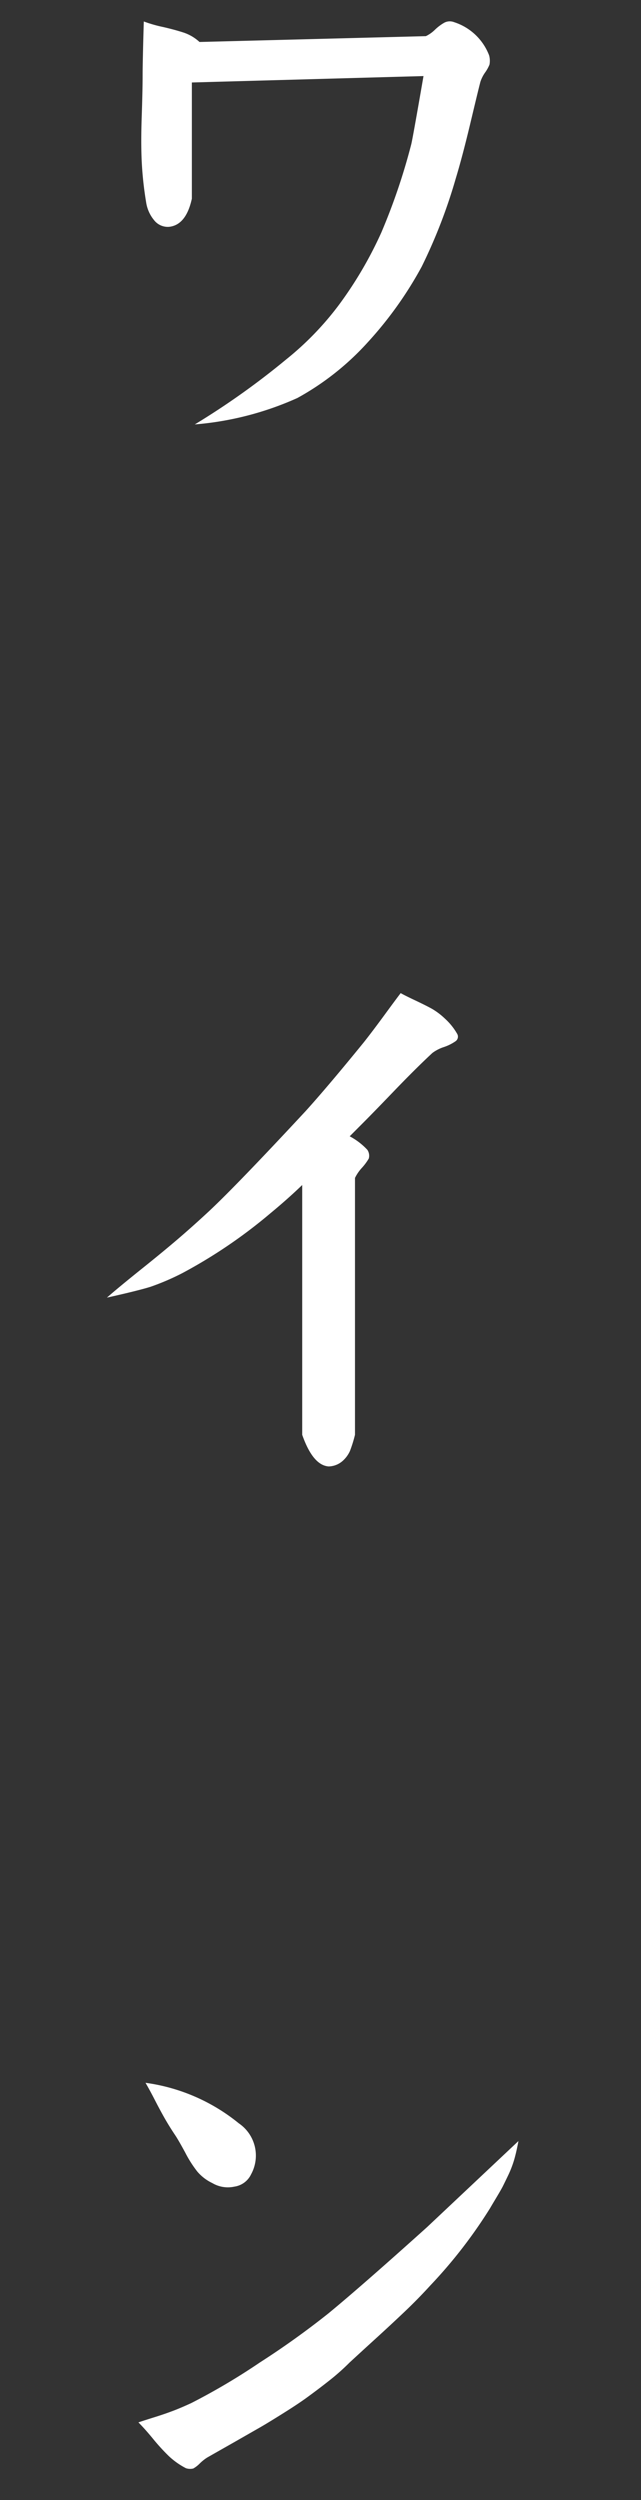 <svg id="footer_nav_wine" xmlns="http://www.w3.org/2000/svg" width="30" height="117" viewBox="0 0 30 117">
  <rect x="0" y="0" width="30" height="117" fill="#333333" stroke="none"/>
  <rect id="長方形_7" data-name="長方形 7" width="30" height="117" fill="#2128d0" opacity="0"/>
  <g id="footer_nav_wine-2" data-name="footer_nav_wine" transform="translate(5 1)">
    <path id="パス_101" data-name="パス 101" d="M-46.233,4084.527a18.423,18.423,0,0,1-1.978,3.376,14.076,14.076,0,0,1-2.468,2.554,35.988,35.988,0,0,1-4.282,3.046,14.551,14.551,0,0,0,4.8-1.236,12.648,12.648,0,0,0,3.293-2.606,17.769,17.769,0,0,0,2.525-3.54A24.786,24.786,0,0,0-42.75,4082q.3-.987.659-2.483c.239-1,.4-1.678.495-2.043a1.63,1.63,0,0,1,.221-.44,1.811,1.811,0,0,0,.206-.37.988.988,0,0,0-.015-.426,2.611,2.611,0,0,0-1.645-1.562.551.551,0,0,0-.453.025,2.171,2.171,0,0,0-.44.331,1.586,1.586,0,0,1-.424.3l-10.595.273a2.045,2.045,0,0,0-.74-.439c-.276-.09-.6-.178-.961-.261a6.312,6.312,0,0,1-.906-.26c-.037,1.279-.055,2.113-.055,2.5,0,.5-.015,1.145-.042,1.95s-.028,1.5,0,2.1a16.568,16.568,0,0,0,.206,1.908,1.707,1.707,0,0,0,.37.838.813.813,0,0,0,.7.315q.8-.082,1.07-1.317V4077.5l10.842-.3q-.522,3.018-.578,3.211A28.991,28.991,0,0,1-46.233,4084.527Z" transform="translate(59.078 -4074.64)" fill="#fff"/>
    <path id="パス_102" data-name="パス 102" d="M-58.2,4109.672c.987-.22,1.67-.391,2.044-.508a11.428,11.428,0,0,0,1.5-.646,23.515,23.515,0,0,0,4.116-2.8c.512-.423,1.007-.86,1.481-1.317v11.691q.5,1.425,1.236,1.48a1.022,1.022,0,0,0,.659-.26,1.37,1.37,0,0,0,.341-.467,6.229,6.229,0,0,0,.234-.754v-12.021a1.97,1.97,0,0,1,.33-.479,2.583,2.583,0,0,0,.315-.427.491.491,0,0,0-.068-.411,3.121,3.121,0,0,0-.825-.631l.466-.468q.551-.548,1.593-1.633t1.812-1.8a1.872,1.872,0,0,1,.534-.275,2.148,2.148,0,0,0,.549-.273.261.261,0,0,0,.07-.357,2.9,2.9,0,0,0-.565-.7,3.251,3.251,0,0,0-.617-.466c-.182-.1-.438-.229-.768-.385s-.558-.27-.687-.344q-.19.246-.753,1.015c-.376.513-.7.943-.976,1.291q-1.674,2.058-2.715,3.21-3.213,3.46-4.529,4.693-.8.743-1.523,1.359t-1.687,1.386C-57.28,4108.895-57.8,4109.323-58.2,4109.672Z" transform="translate(58.203 -4049.943)" fill="#fff"/>
    <path id="パス_103" data-name="パス 103" d="M-48.633,4128.043a38.854,38.854,0,0,1-3.212,2.3,30.228,30.228,0,0,1-3.21,1.9c-.276.127-.54.243-.8.343s-.545.2-.864.3-.591.186-.81.261q.3.3.685.769a9.684,9.684,0,0,0,.729.8,3.56,3.56,0,0,0,.81.575.623.623,0,0,0,.344.014,1.369,1.369,0,0,0,.3-.232,2.082,2.082,0,0,1,.341-.275q.384-.22,1.278-.727l1.247-.714q.358-.207,1.057-.646c.466-.292.838-.54,1.112-.741s.6-.442.961-.727a10.5,10.5,0,0,0,1.015-.894c.276-.255.663-.611,1.166-1.069s.969-.891,1.4-1.3.838-.826,1.221-1.246a22.69,22.69,0,0,0,2.8-3.624c.02-.038.112-.192.276-.466s.269-.458.315-.55.129-.261.247-.507a4.966,4.966,0,0,0,.289-.756c.072-.255.136-.541.193-.851l-4.282,4.034Q-47.1,4126.781-48.633,4128.043Z" transform="translate(59.007 -4020.779)" fill="#fff"/>
    <path id="パス_104" data-name="パス 104" d="M-57.376,4118.73q.194.331.44.81t.466.866c.147.256.311.521.495.794q.164.25.466.811a5.438,5.438,0,0,0,.562.879,2.122,2.122,0,0,0,.7.534,1.425,1.425,0,0,0,1.031.165,1.023,1.023,0,0,0,.781-.576,1.826,1.826,0,0,0-.575-2.387A8.788,8.788,0,0,0-57.376,4118.73Z" transform="translate(59.186 -4022.255)" fill="#fff"/>
  </g>
</svg>
